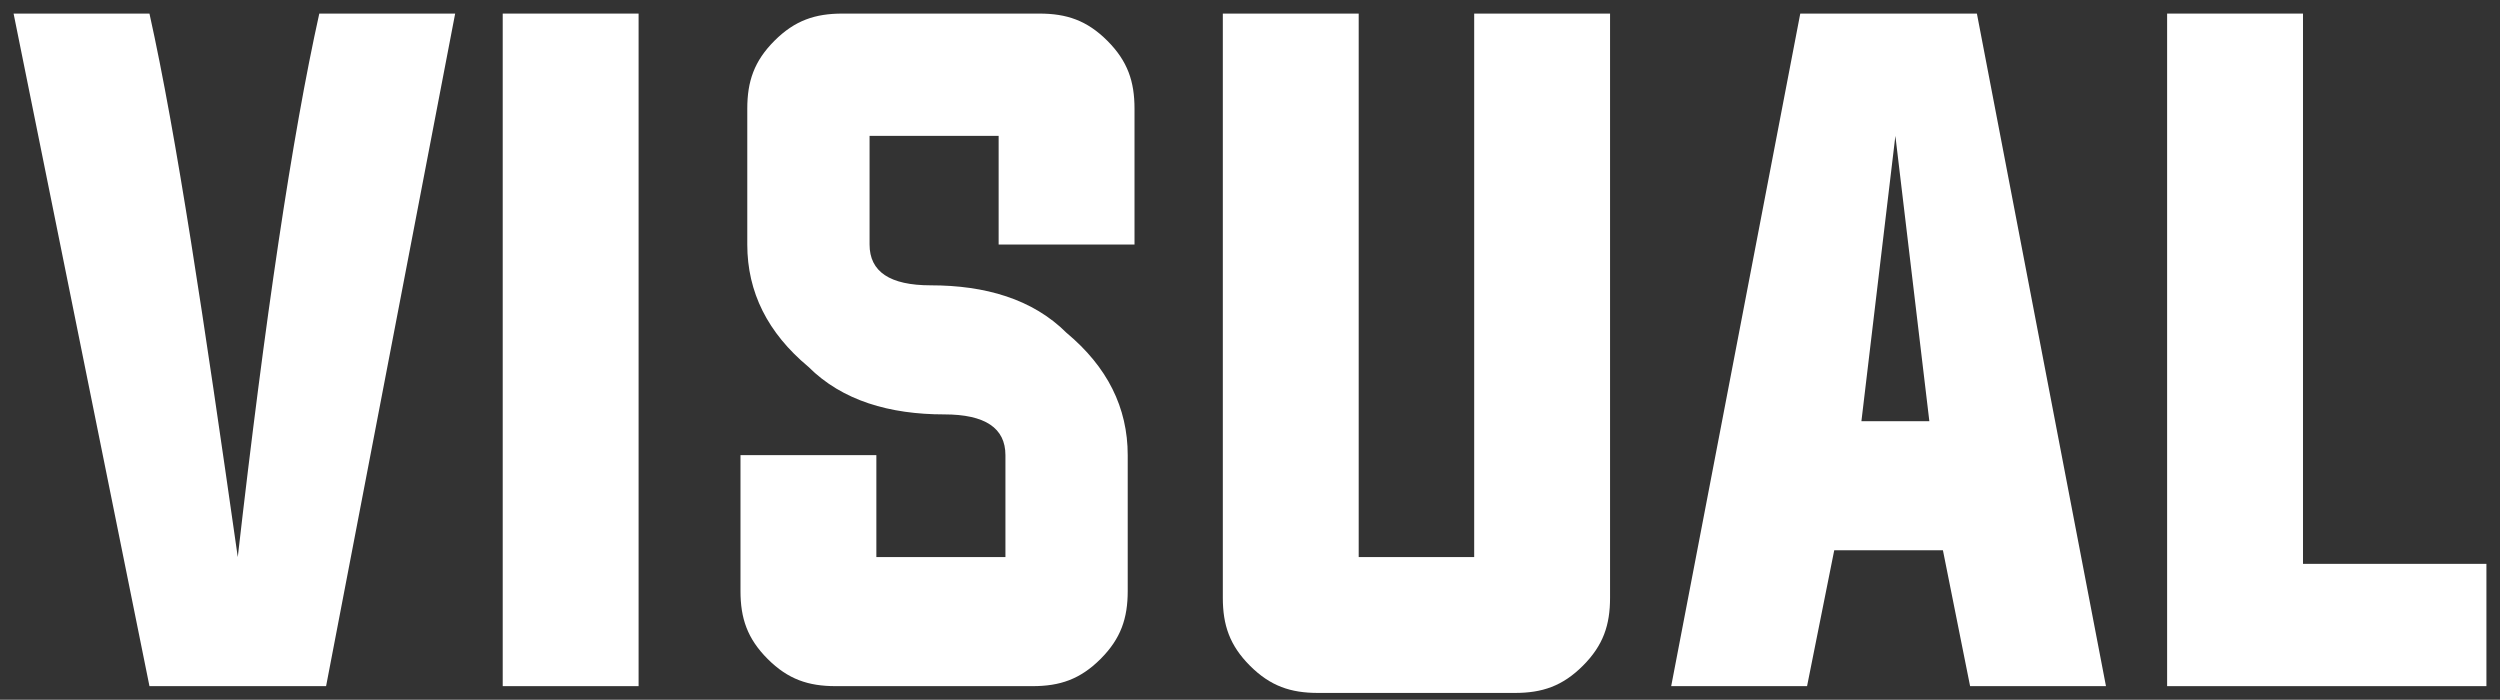 <?xml version="1.0" encoding="utf-8"?>
<!-- Generator: Adobe Illustrator 22.0.1, SVG Export Plug-In . SVG Version: 6.00 Build 0)  -->
<svg version="1.1" id="Layer_1" xmlns="http://www.w3.org/2000/svg" xmlns:xlink="http://www.w3.org/1999/xlink" x="0px" y="0px"
	 viewBox="0 0 36.8 10.3" style="enable-background:new 0 0 36.8 10.3;" xml:space="preserve">
<rect x="0" y="0" width="36.8" height="10.3" fill="#333333" stroke="none"/>
<style type="text/css">
	.st0{fill:#FFFFFF;}
</style>
<g>
	<path class="st0" d="M4.7,0.2h2l-1.9,9.9H2.2L0.2,0.2h2C2.6,2,3,4.7,3.5,8.2C3.9,4.7,4.3,2,4.7,0.2z"/>
	<path class="st0" d="M7.4,10.1V0.2h2v9.9H7.4z"/>
	<path class="st0" d="M14.7,2h-1.9v1.6c0,0.4,0.3,0.6,0.9,0.6c0.8,0,1.5,0.2,2,0.7c0.6,0.5,0.9,1.1,0.9,1.8v2c0,0.4-0.1,0.7-0.4,1
		c-0.3,0.3-0.6,0.4-1,0.4h-2.9c-0.4,0-0.7-0.1-1-0.4c-0.3-0.3-0.4-0.6-0.4-1v-2h2v1.5h1.9V6.7c0-0.4-0.3-0.6-0.9-0.6
		c-0.8,0-1.5-0.2-2-0.7c-0.6-0.5-0.9-1.1-0.9-1.8v-2c0-0.4,0.1-0.7,0.4-1c0.3-0.3,0.6-0.4,1-0.4h2.9c0.4,0,0.7,0.1,1,0.4
		c0.3,0.3,0.4,0.6,0.4,1v2h-2V2z"/>
	<path class="st0" d="M19.8,8.2h1.9V0.2h2v8.6c0,0.4-0.1,0.7-0.4,1c-0.3,0.3-0.6,0.4-1,0.4h-2.9c-0.4,0-0.7-0.1-1-0.4
		c-0.3-0.3-0.4-0.6-0.4-1V0.2h2V8.2z"/>
	<path class="st0" d="M27,8.1l-0.4,2h-2l1.9-9.9h2.6l1.9,9.9h-2l-0.4-2H27z M27.4,6.2h1L27.9,2L27.4,6.2z"/>
	<path class="st0" d="M31.9,10.1V0.2h2v8.1h2.7v1.8H31.9z"/>
</g>
</svg>
